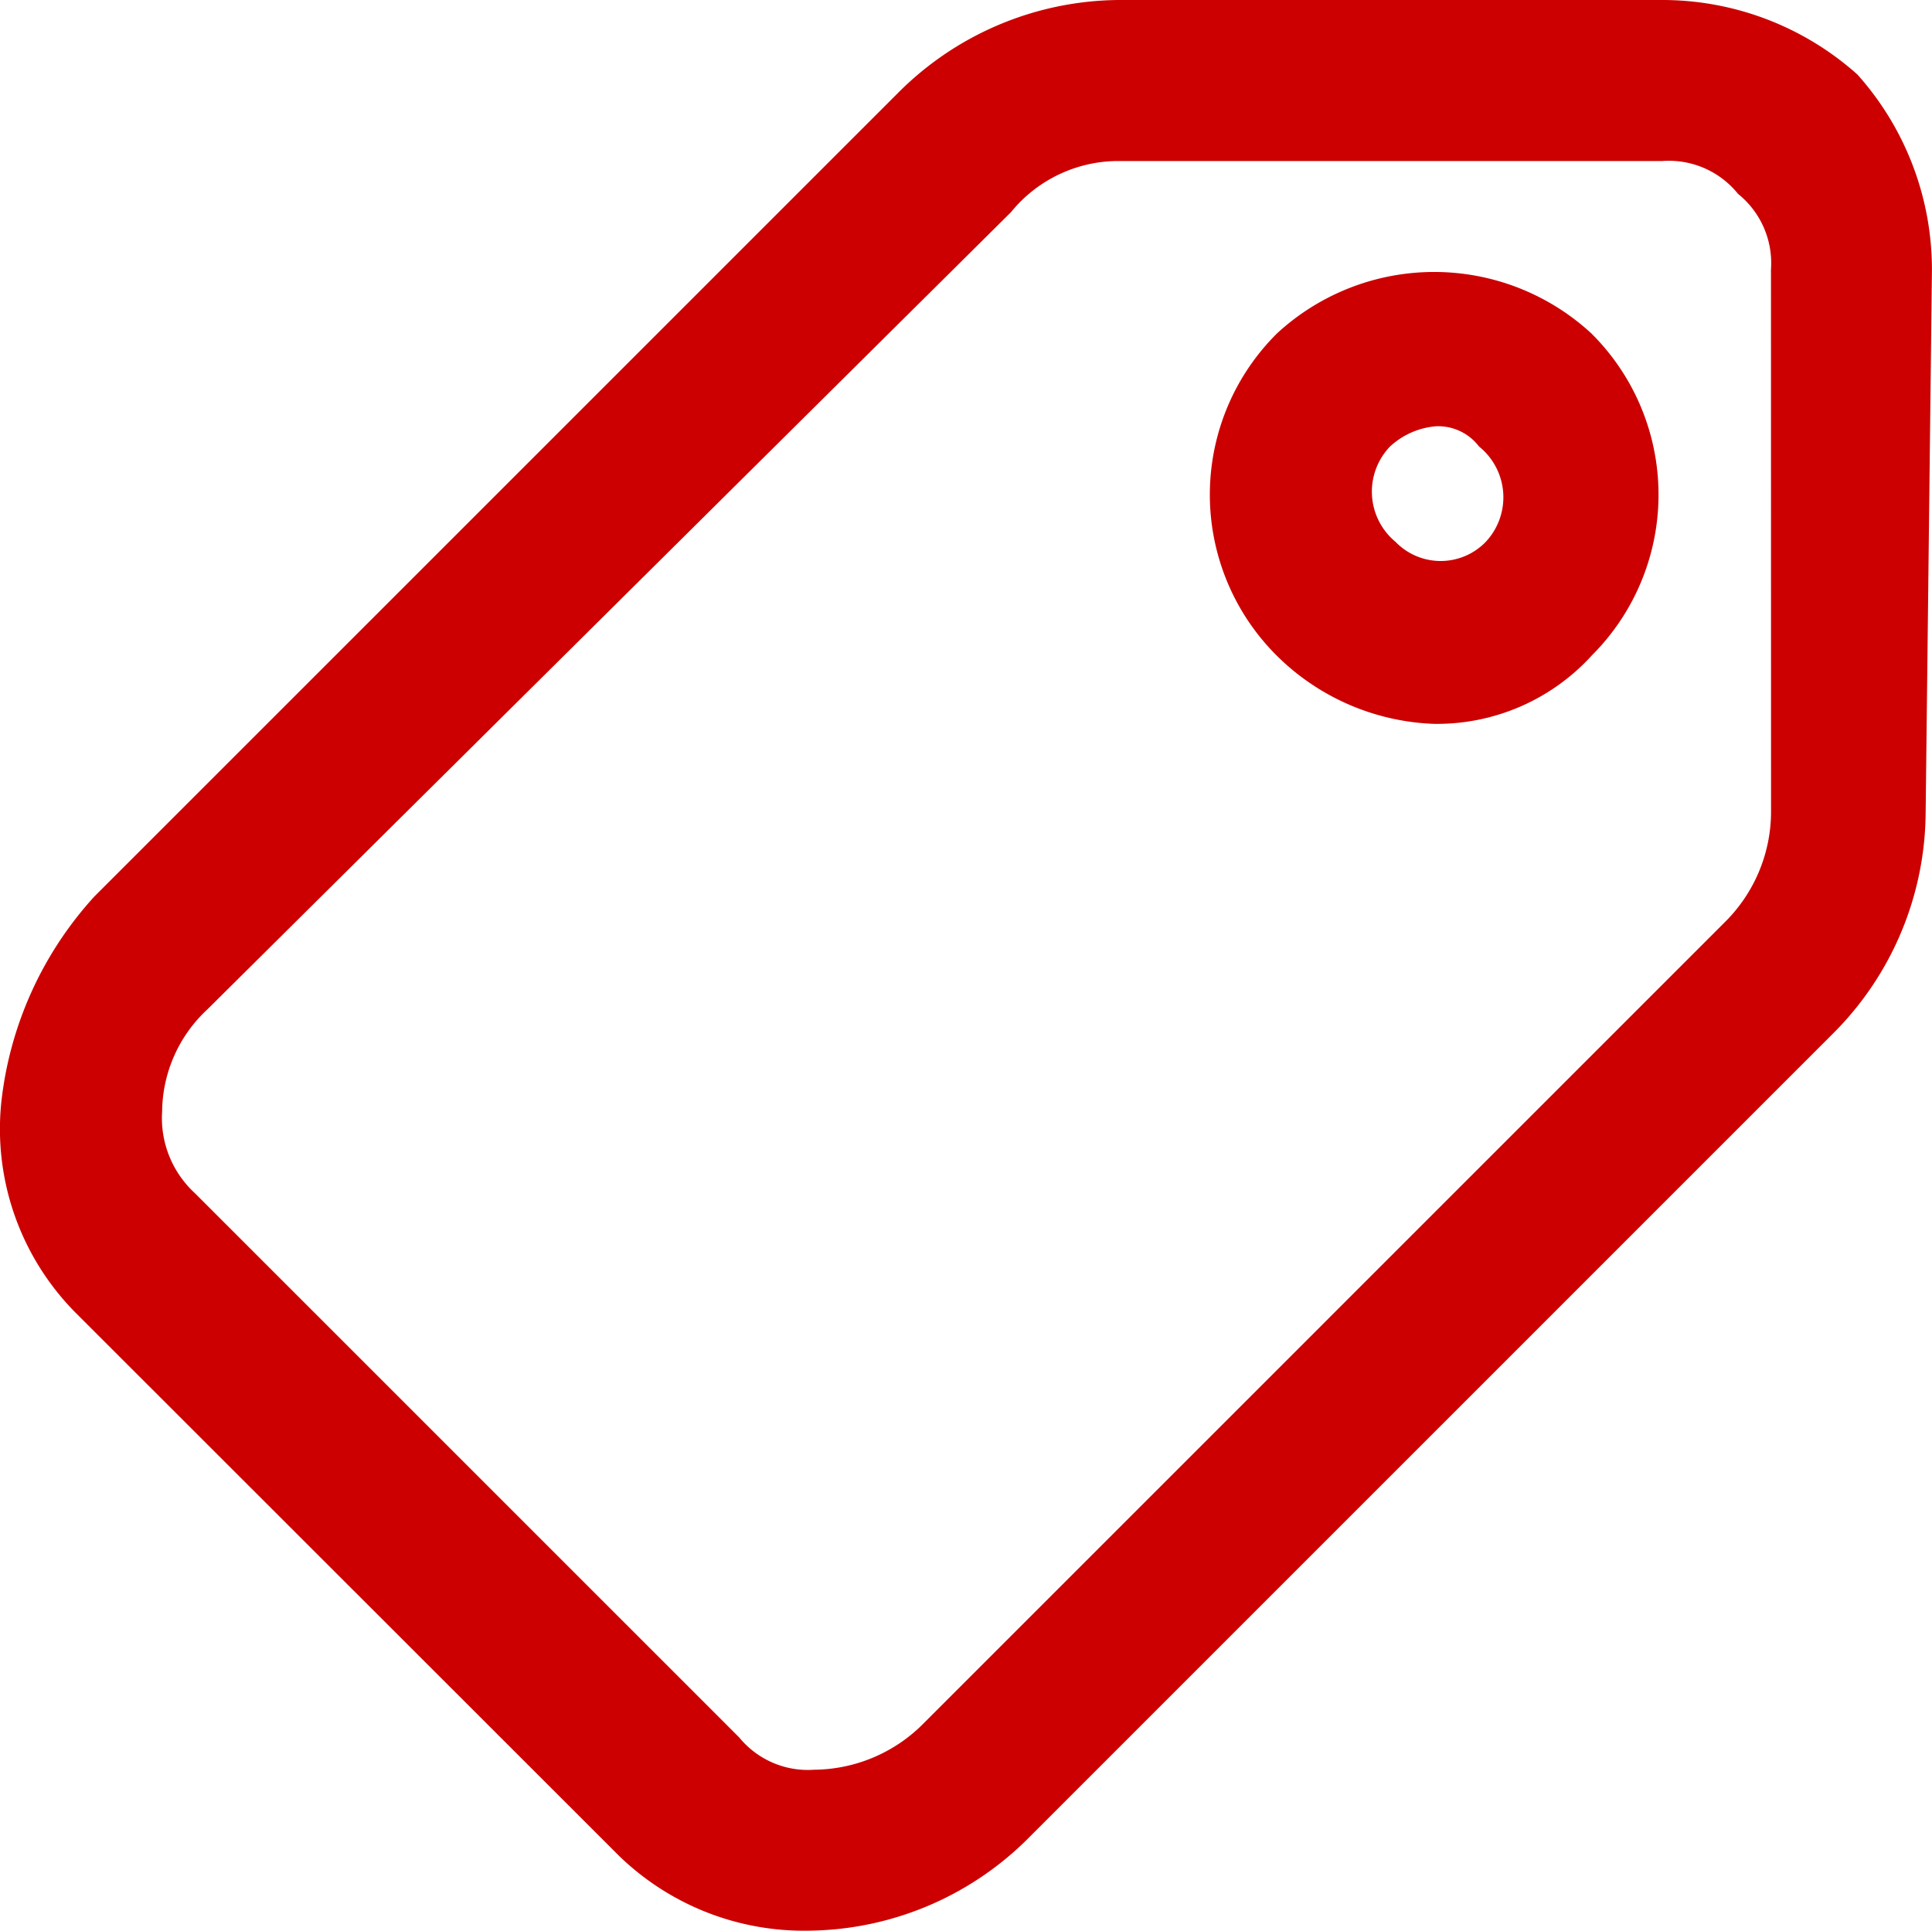 <?xml version="1.0" encoding="UTF-8"?> <svg xmlns="http://www.w3.org/2000/svg" width="27.931" height="27.916" viewBox="0 0 27.931 27.916"><g id="icon-price" transform="translate(-0.733 -0.75)"><path id="Path_5403" data-name="Path 5403" d="M27.409,2.005A3.981,3.981,0,0,0,24.759,1H16.9a4.3,4.3,0,0,0-3.016,1.279L2.278,13.885A5.014,5.014,0,0,0,1,16.718,3.524,3.524,0,0,0,2,19.551L9.863,27.41a3.59,3.59,0,0,0,2.559,1.005h0a4.3,4.3,0,0,0,3.016-1.279L27.043,15.53a4.3,4.3,0,0,0,1.279-3.016l.091-7.859A3.981,3.981,0,0,0,27.409,2.005Zm-.822,10.509a2.5,2.5,0,0,1-.731,1.736L14.25,25.857a2.5,2.5,0,0,1-1.736.731,1.533,1.533,0,0,1-1.279-.548L3.375,18.18a1.724,1.724,0,0,1-.548-1.371,2.288,2.288,0,0,1,.731-1.645L15.163,3.65A2.251,2.251,0,0,1,16.9,2.828h7.859a1.533,1.533,0,0,1,1.279.548,1.533,1.533,0,0,1,.548,1.279Z" transform="translate(0)" fill="#c00" stroke="#c00" stroke-width="0.5"></path><path id="Path_5404" data-name="Path 5404" d="M21.016,6.122a3.034,3.034,0,0,0,0,4.3,3.149,3.149,0,0,0,2.1.914,2.777,2.777,0,0,0,2.1-.914,3.034,3.034,0,0,0,0-4.3A3.1,3.1,0,0,0,21.016,6.122Zm3.016,3.016a1.157,1.157,0,0,1-1.645,0A1.192,1.192,0,0,1,22.3,7.4a1.361,1.361,0,0,1,.822-.366.992.992,0,0,1,.822.366A1.192,1.192,0,0,1,24.032,9.138Z" transform="translate(-1.649 -0.37)" fill="#c00" stroke="#c00" stroke-width="0.5"></path></g></svg> 